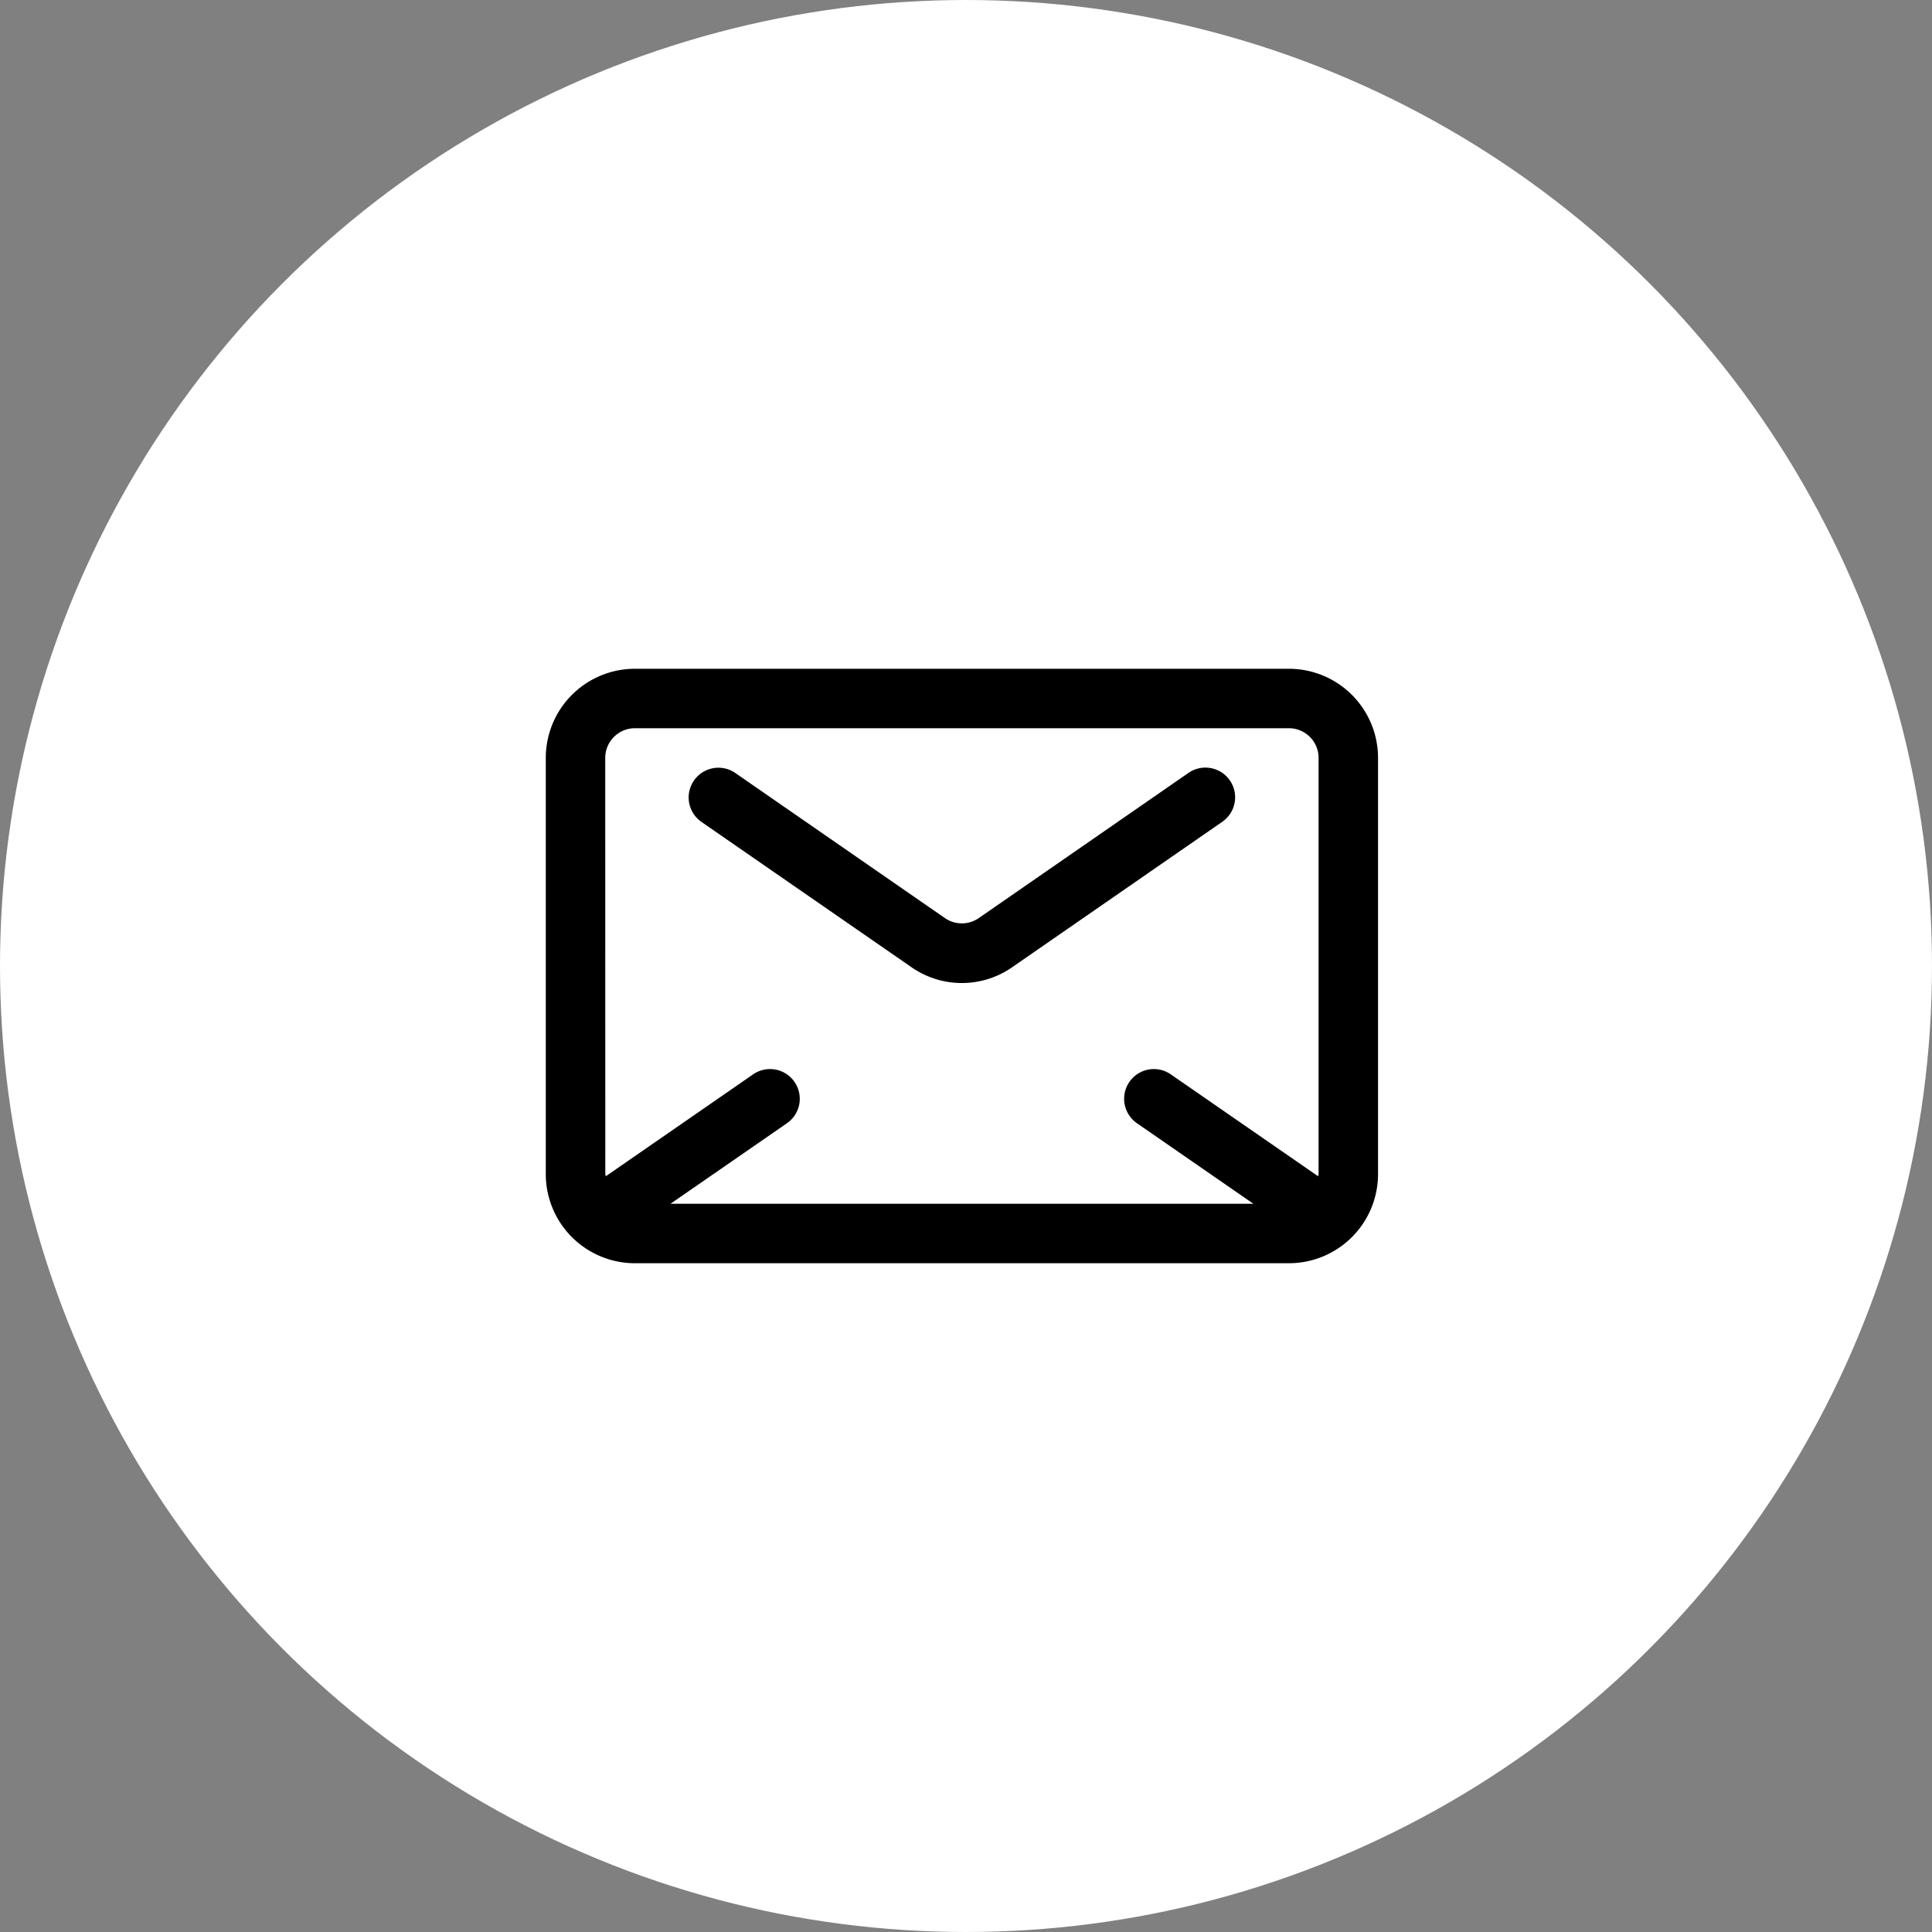 <svg xmlns="http://www.w3.org/2000/svg" width="26" height="26" viewBox="0 0 26 26">
  <rect x="0" y="0" width="26" height="26" fill="#808080" stroke="none"/>
  <g id="Group_63" data-name="Group 63" transform="translate(-1106.809 -5083.707)">
    <circle id="Ellipse_9" data-name="Ellipse 9" cx="13" cy="13" r="13" transform="translate(1106.809 5083.707)" fill="#fff"/>
    <g id="noun-mail-4890764" transform="translate(1009.154 4987.707)">
      <path id="Path_32" data-name="Path 32" d="M115,105h-8.8a1.2,1.2,0,0,0-1.2,1.2v5.6a1.2,1.2,0,0,0,1.2,1.2H115a1.2,1.2,0,0,0,1.2-1.2v-5.6A1.2,1.2,0,0,0,115,105Zm-9.2,1.2a.4.4,0,0,1,.4-.4H115a.4.4,0,0,1,.4.4v5.6c0,.011-.005.02-.006.03l-1.982-1.371a.4.4,0,1,0-.455.658l1.566,1.083h-7.845l1.566-1.083a.4.4,0,1,0-.455-.658l-1.982,1.371c0-.011-.006-.02-.006-.03Z"/>
      <path id="Path_33" data-name="Path 33" d="M192.154,165.945a1.186,1.186,0,0,0,1.368,0l2.82-1.952a.4.4,0,1,0-.455-.658l-2.821,1.953a.4.4,0,0,1-.456,0l-2.82-1.952a.4.4,0,0,0-.456.658Z" transform="translate(-82.239 -56.933)"/>
    </g>
  </g>
</svg>
